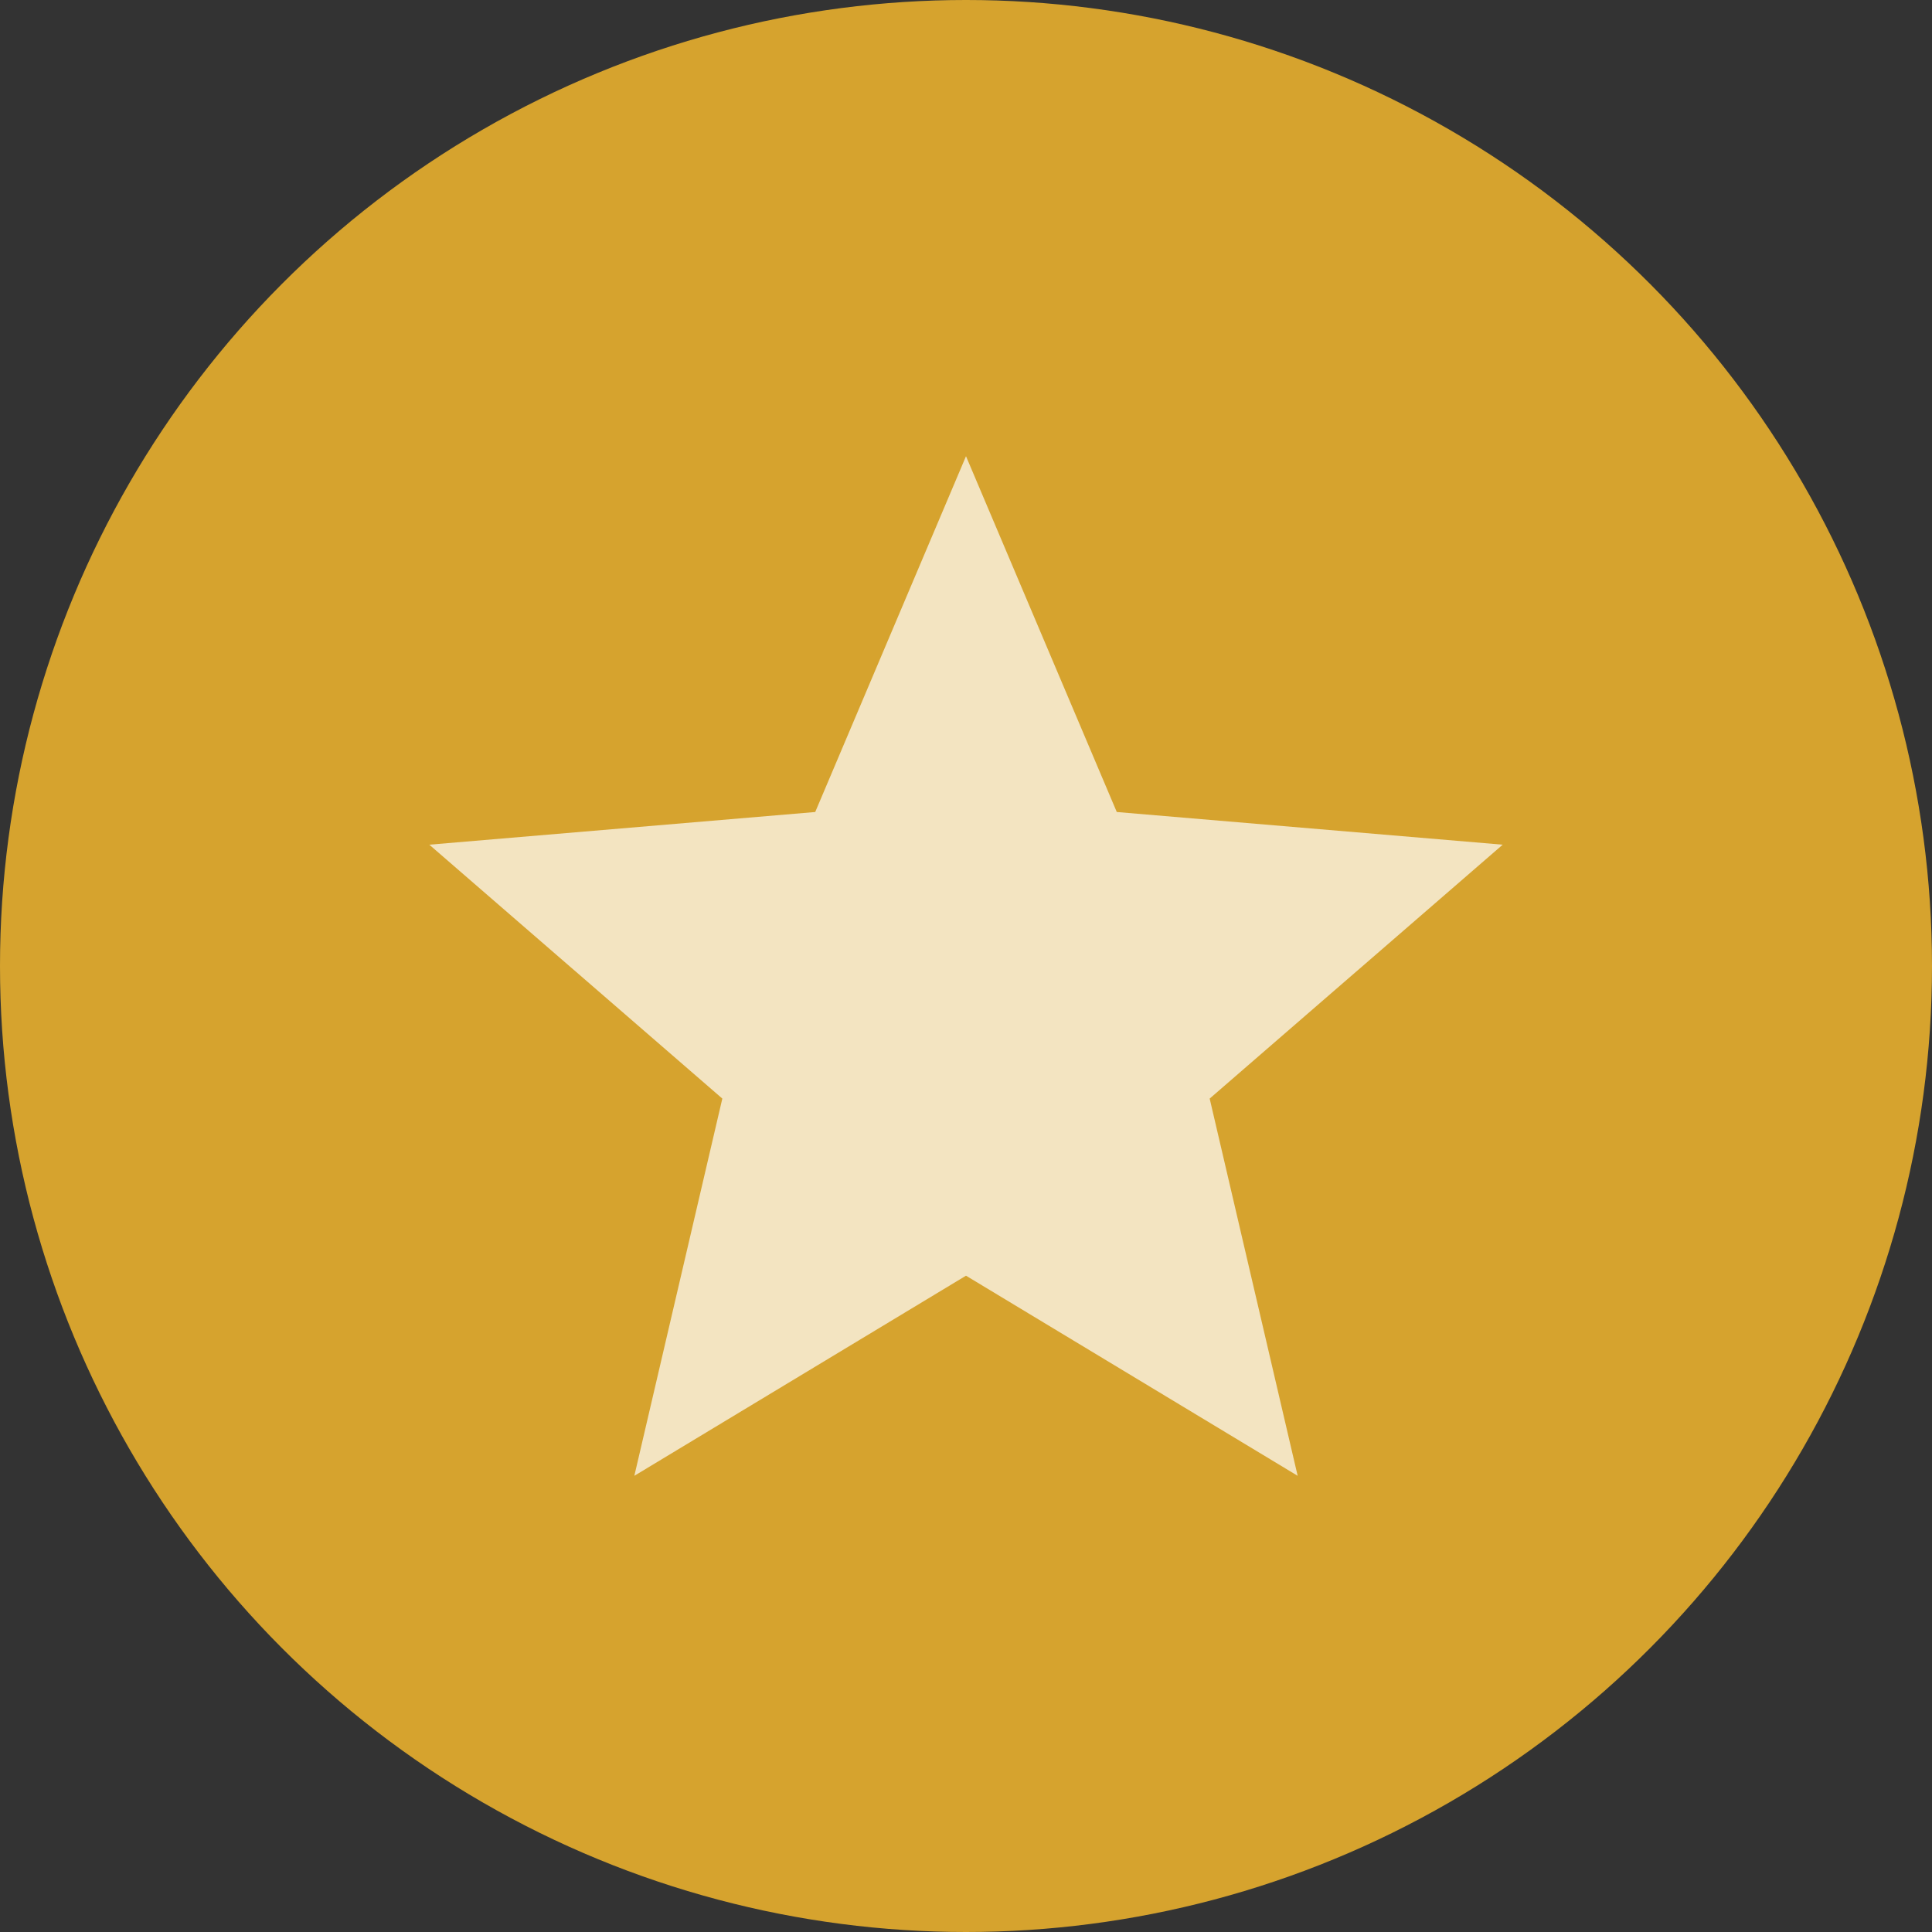 <?xml version="1.0" encoding="UTF-8"?>
<svg width="24px" height="24px" viewBox="0 0 24 24" version="1.1" xmlns="http://www.w3.org/2000/svg" xmlns:xlink="http://www.w3.org/1999/xlink">
    <rect x="0" y="0" width="24" height="24" fill="#333333" stroke="none"/>
    <title>Gold</title>
    <defs>
        <polygon id="path-1" points="8 11.847 12.12 14.333 11.027 9.647 14.667 6.493 9.873 6.087 8 1.667 6.127 6.087 1.333 6.493 4.973 9.647 3.88 14.333"></polygon>
    </defs>
    <g id="VIP---Landing-Page" stroke="none" stroke-width="1" fill="none" fill-rule="evenodd">
        <g id="3474.1.1-Landing-Page-highlights-expanded_m" transform="translate(-41, -3243)">
            <g id="Benefits" transform="translate(0, 1548)">
                <g id="Key" transform="translate(25, 1551)">
                    <g id="Stacked-Group" transform="translate(16, 48)">
                        <g id="Gold" transform="translate(0, 96)">
                            <circle id="Oval" fill="#D6A32E" cx="12" cy="12" r="12"></circle>
                            <g id="Group" transform="translate(4, 4)" opacity="0.7">
                                <g id="UI-/-Icon-/-Star-/-Solid">
                                    <mask id="mask-2" fill="white">
                                        <use xlink:href="#path-1"></use>
                                    </mask>
                                    <use id="icon/toggle/star_24px" fill="#FFFFFF" xlink:href="#path-1"></use>
                                </g>
                            </g>
                        </g>
                    </g>
                </g>
            </g>
        </g>
    </g>
</svg>
